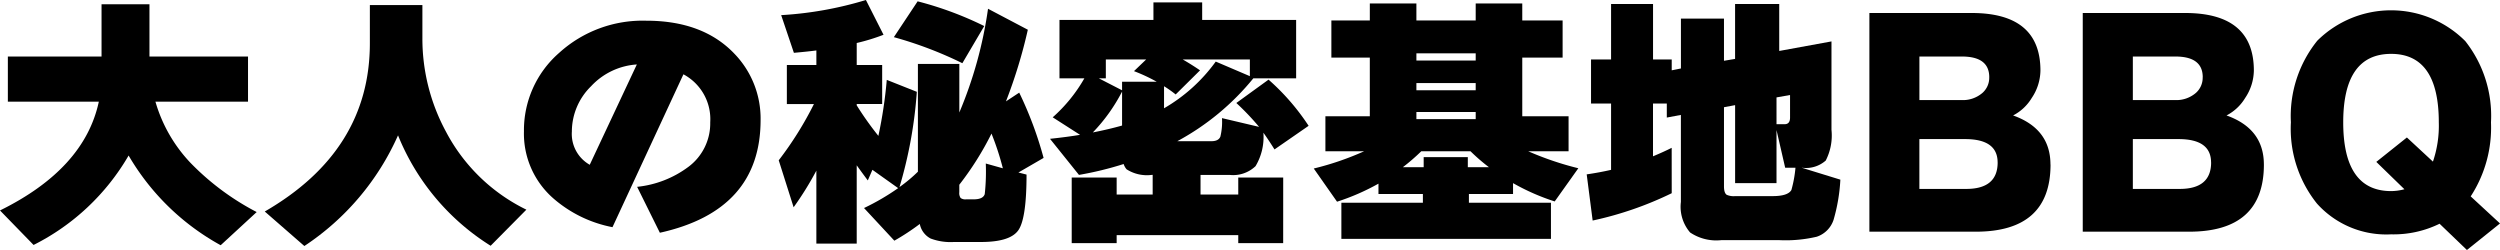 <svg xmlns="http://www.w3.org/2000/svg" xmlns:xlink="http://www.w3.org/1999/xlink" width="240" height="24" viewBox="0 0 240 24">
  <defs>
    <clipPath id="clip-path">
      <rect id="長方形_6213" data-name="長方形 6213" width="240" height="24"/>
    </clipPath>
  </defs>
  <g id="グループ_6906" data-name="グループ 6906" clip-path="url(#clip-path)">
    <path id="パス_45115" data-name="パス 45115" d="M12.347,15.342a21.9,21.9,0,0,1-9.124,8.586L0,20.616q8.11-4,9.488-10.446H.754V5.839H9.748V.82h4.6V5.839H23.81V10.17H14.921a14.253,14.253,0,0,0,3.352,5.86,24.71,24.71,0,0,0,6.369,4.739l-3.457,3.185a23.089,23.089,0,0,1-8.838-8.612" transform="translate(0 -0.412)"/>
    <path id="パス_45116" data-name="パス 45116" d="M75.254,20.618l-3.431,3.465a22.379,22.379,0,0,1-8.89-10.6,24.781,24.781,0,0,1-8.993,10.624l-3.8-3.312Q60.229,14.962,60.229,4.644V.975h5.043V4.159a18.75,18.75,0,0,0,2.261,8.968,17.251,17.251,0,0,0,7.72,7.49" transform="translate(-24.722 -0.49)"/>
    <path id="パス_45117" data-name="パス 45117" d="M121.93,13.528q0,8.688-9.67,10.828l-2.183-4.408a9.933,9.933,0,0,0,4.913-1.911,5.2,5.2,0,0,0,2.105-4.28,4.878,4.878,0,0,0-2.573-4.611l-6.81,14.675a12.119,12.119,0,0,1-5.693-2.777,8.251,8.251,0,0,1-2.807-6.42A9.847,9.847,0,0,1,102.577,7.1,11.914,11.914,0,0,1,110.96,4q5.406,0,8.422,3.134a8.952,8.952,0,0,1,2.548,6.395M110.05,8.2a6.574,6.574,0,0,0-4.393,2.09,6.1,6.1,0,0,0-1.845,4.356,3.4,3.4,0,0,0,1.716,3.185Z" transform="translate(-48.913 -2.012)"/>
    <path id="パス_45118" data-name="パス 45118" d="M151.07,16.382a30.516,30.516,0,0,1-2.183,3.516l-1.43-4.51a33.12,33.12,0,0,0,3.38-5.4h-2.6V6.242h2.834v-1.4q-.728.1-2.158.229l-1.221-3.618A34.823,34.823,0,0,0,155.827,0l1.69,3.338a19.254,19.254,0,0,1-2.573.79V6.242h2.443V9.987h-2.443v.127a30.58,30.58,0,0,0,2.079,2.93,42.724,42.724,0,0,0,.806-5.376l2.885,1.146a42.118,42.118,0,0,1-1.664,9.146,14.41,14.41,0,0,0,1.768-1.477V6.14h3.977V10.8A39.826,39.826,0,0,0,167.55.841l3.821,2.013a48.232,48.232,0,0,1-2.1,6.879l1.273-.841a35.652,35.652,0,0,1,2.34,6.268l-2.417,1.4.78.2q0,4.229-.793,5.35t-3.574,1.121h-2.6a5.462,5.462,0,0,1-2.235-.331A2,2,0,0,1,161,21.5a22.351,22.351,0,0,1-2.443,1.605l-2.912-3.134a22.555,22.555,0,0,0,3.276-1.911l-2.47-1.758-.442,1.019q-.519-.688-1.065-1.452v7.516H151.07ZM167.186,2.5l-2.1,3.567a37.478,37.478,0,0,0-6.577-2.5L160.792.128A33.055,33.055,0,0,1,167.186,2.5m.7,10.318a29.048,29.048,0,0,1-3.094,4.917v.714a.822.822,0,0,0,.13.561.764.764,0,0,0,.52.127h.727q.909,0,1.066-.509a19.964,19.964,0,0,0,.1-2.93l1.638.459a26.361,26.361,0,0,0-1.092-3.337" transform="translate(-72.699 0)"/>
    <path id="パス_45119" data-name="パス 45119" d="M221.212,23.57H216.9v-.764H205.226v.764h-4.315V17.277h4.315v1.631h3.457V17.022H208.6a3.621,3.621,0,0,1-2.417-.535,1.451,1.451,0,0,1-.286-.509,32.094,32.094,0,0,1-4.289,1.045l-2.781-3.465q1.664-.177,2.885-.382l-2.625-1.682a14.751,14.751,0,0,0,3.041-3.745h-2.391V2.144h9.02V.462h4.679V2.144h9.02V7.749h-4.108a24.186,24.186,0,0,1-7.3,6.038h3.276q.675,0,.857-.433a5.923,5.923,0,0,0,.156-1.783l3.561.841a24.421,24.421,0,0,0-2.184-2.293l3.093-2.242a21.809,21.809,0,0,1,3.847,4.433l-3.275,2.267q-.573-.917-1.066-1.605a5.442,5.442,0,0,1-.754,3.21,3.112,3.112,0,0,1-2.5.841h-2.781v1.886H216.9V17.277h4.315ZM205.746,9.022a16.556,16.556,0,0,1-2.807,3.924q1.559-.306,2.807-.662ZM203.51,7.749,205.746,8.9V8.08h3.327a16.243,16.243,0,0,0-2.183-1.019l1.17-1.121h-3.873V7.749Zm6.264,2.879a16.009,16.009,0,0,0,4.965-4.484l3.275,1.4V5.939h-6.447q.884.51,1.663,1.045L210.892,9.3a11.077,11.077,0,0,0-1.117-.79Z" transform="translate(-98.027 -0.232)"/>
    <path id="パス_45120" data-name="パス 45120" d="M271.54,23.266h-20.12V19.8h7.825V18.96h-4.264v-.994a21.565,21.565,0,0,1-3.977,1.733l-2.235-3.185a27.863,27.863,0,0,0,4.835-1.656h-3.717V11.495h4.263V5.864H250.46V2.3h3.691V.667h4.471V2.3h5.693V.667h4.471V2.3h3.873V5.864h-3.873v5.631h4.445v3.363h-3.873a29.527,29.527,0,0,0,4.809,1.63L271.9,19.674a21.125,21.125,0,0,1-4-1.758V18.96h-4.237V19.8h7.876Zm-14.219-6.879h2v-.968h4.237v.968h2.027a18.241,18.241,0,0,1-1.767-1.529H259.09a19.469,19.469,0,0,1-1.768,1.529m6.993-10.93h-5.693v.688h5.693Zm0,2.853h-5.693V9h5.693Zm0,2.777h-5.693v.688h5.693Z" transform="translate(-122.648 -0.336)"/>
    <path id="パス_45121" data-name="パス 45121" d="M308.614,18.935a33.206,33.206,0,0,1-7.59,2.624l-.572-4.433q1.221-.177,2.34-.433V10.323h-1.924V6.094h1.924V.769h4.029V6.094h1.793V7.138l.884-.178V2.17h4.133V6.221l1.066-.178V.769h4.238v4.51l5.016-.917v8.484A5.272,5.272,0,0,1,323.4,15.8a2.867,2.867,0,0,1-2.287.688h-.026l3.717,1.146a16.9,16.9,0,0,1-.65,3.847,2.547,2.547,0,0,1-1.611,1.63,13,13,0,0,1-3.588.331h-5.588a4.5,4.5,0,0,1-2.989-.739,3.787,3.787,0,0,1-.884-2.93V11.419l-1.352.254v-1.35h-1.325v5.07q1.038-.433,1.793-.815Zm5.017-8.255v7.592q0,.637.26.815a1.627,1.627,0,0,0,.806.127h3.613q1.456,0,1.793-.586a11.578,11.578,0,0,0,.391-2.14h-.988l-.832-3.618v5.1H314.7v-7.49Zm5.043,1.63h.78q.52,0,.52-.637V9.508l-1.3.23Z" transform="translate(-148.129 -0.387)"/>
    <path id="パス_45122" data-name="パス 45122" d="M371.369,17.06q0,6.446-7.174,6.446H353.979V2.512H363.8q6.6,0,6.6,5.529a4.824,4.824,0,0,1-.832,2.624,4.5,4.5,0,0,1-1.793,1.682q3.587,1.275,3.587,4.713m-5.875-8.382q0-1.988-2.625-1.988h-4.081v4.179h4a2.874,2.874,0,0,0,2.054-.688,1.935,1.935,0,0,0,.649-1.5m.806,8.178q0-2.241-3.119-2.242h-4.393V19.4h4.5q3.016,0,3.015-2.548" transform="translate(-174.518 -1.264)"/>
    <path id="パス_45123" data-name="パス 45123" d="M411.771,17.06q0,6.446-7.174,6.446H394.381V2.512h9.826q6.6,0,6.6,5.529a4.824,4.824,0,0,1-.832,2.624,4.5,4.5,0,0,1-1.793,1.682q3.588,1.275,3.587,4.713M405.9,8.678q0-1.988-2.625-1.988H399.19v4.179h4a2.874,2.874,0,0,0,2.054-.688,1.935,1.935,0,0,0,.65-1.5m.806,8.178q0-2.241-3.119-2.242H399.19V19.4h4.5q3.016,0,3.015-2.548" transform="translate(-194.437 -1.264)"/>
    <path id="パス_45124" data-name="パス 45124" d="M453.875,22.458,450.7,25.006l-2.626-2.522a10.018,10.018,0,0,1-4.652,1.019,8.944,8.944,0,0,1-7.121-2.956,11.493,11.493,0,0,1-2.5-7.8,11.532,11.532,0,0,1,2.534-7.834,10.06,10.06,0,0,1,14.206.038,11.578,11.578,0,0,1,2.469,7.8,12.1,12.1,0,0,1-1.949,7.108ZM448,12.751q0-6.573-4.575-6.573-4.6,0-4.6,6.573,0,6.6,4.6,6.6a4.987,4.987,0,0,0,1.274-.178L442,16.548l2.937-2.344,2.5,2.318A10.7,10.7,0,0,0,448,12.751" transform="translate(-213.875 -1.006)"/>
  </g>
</svg>
